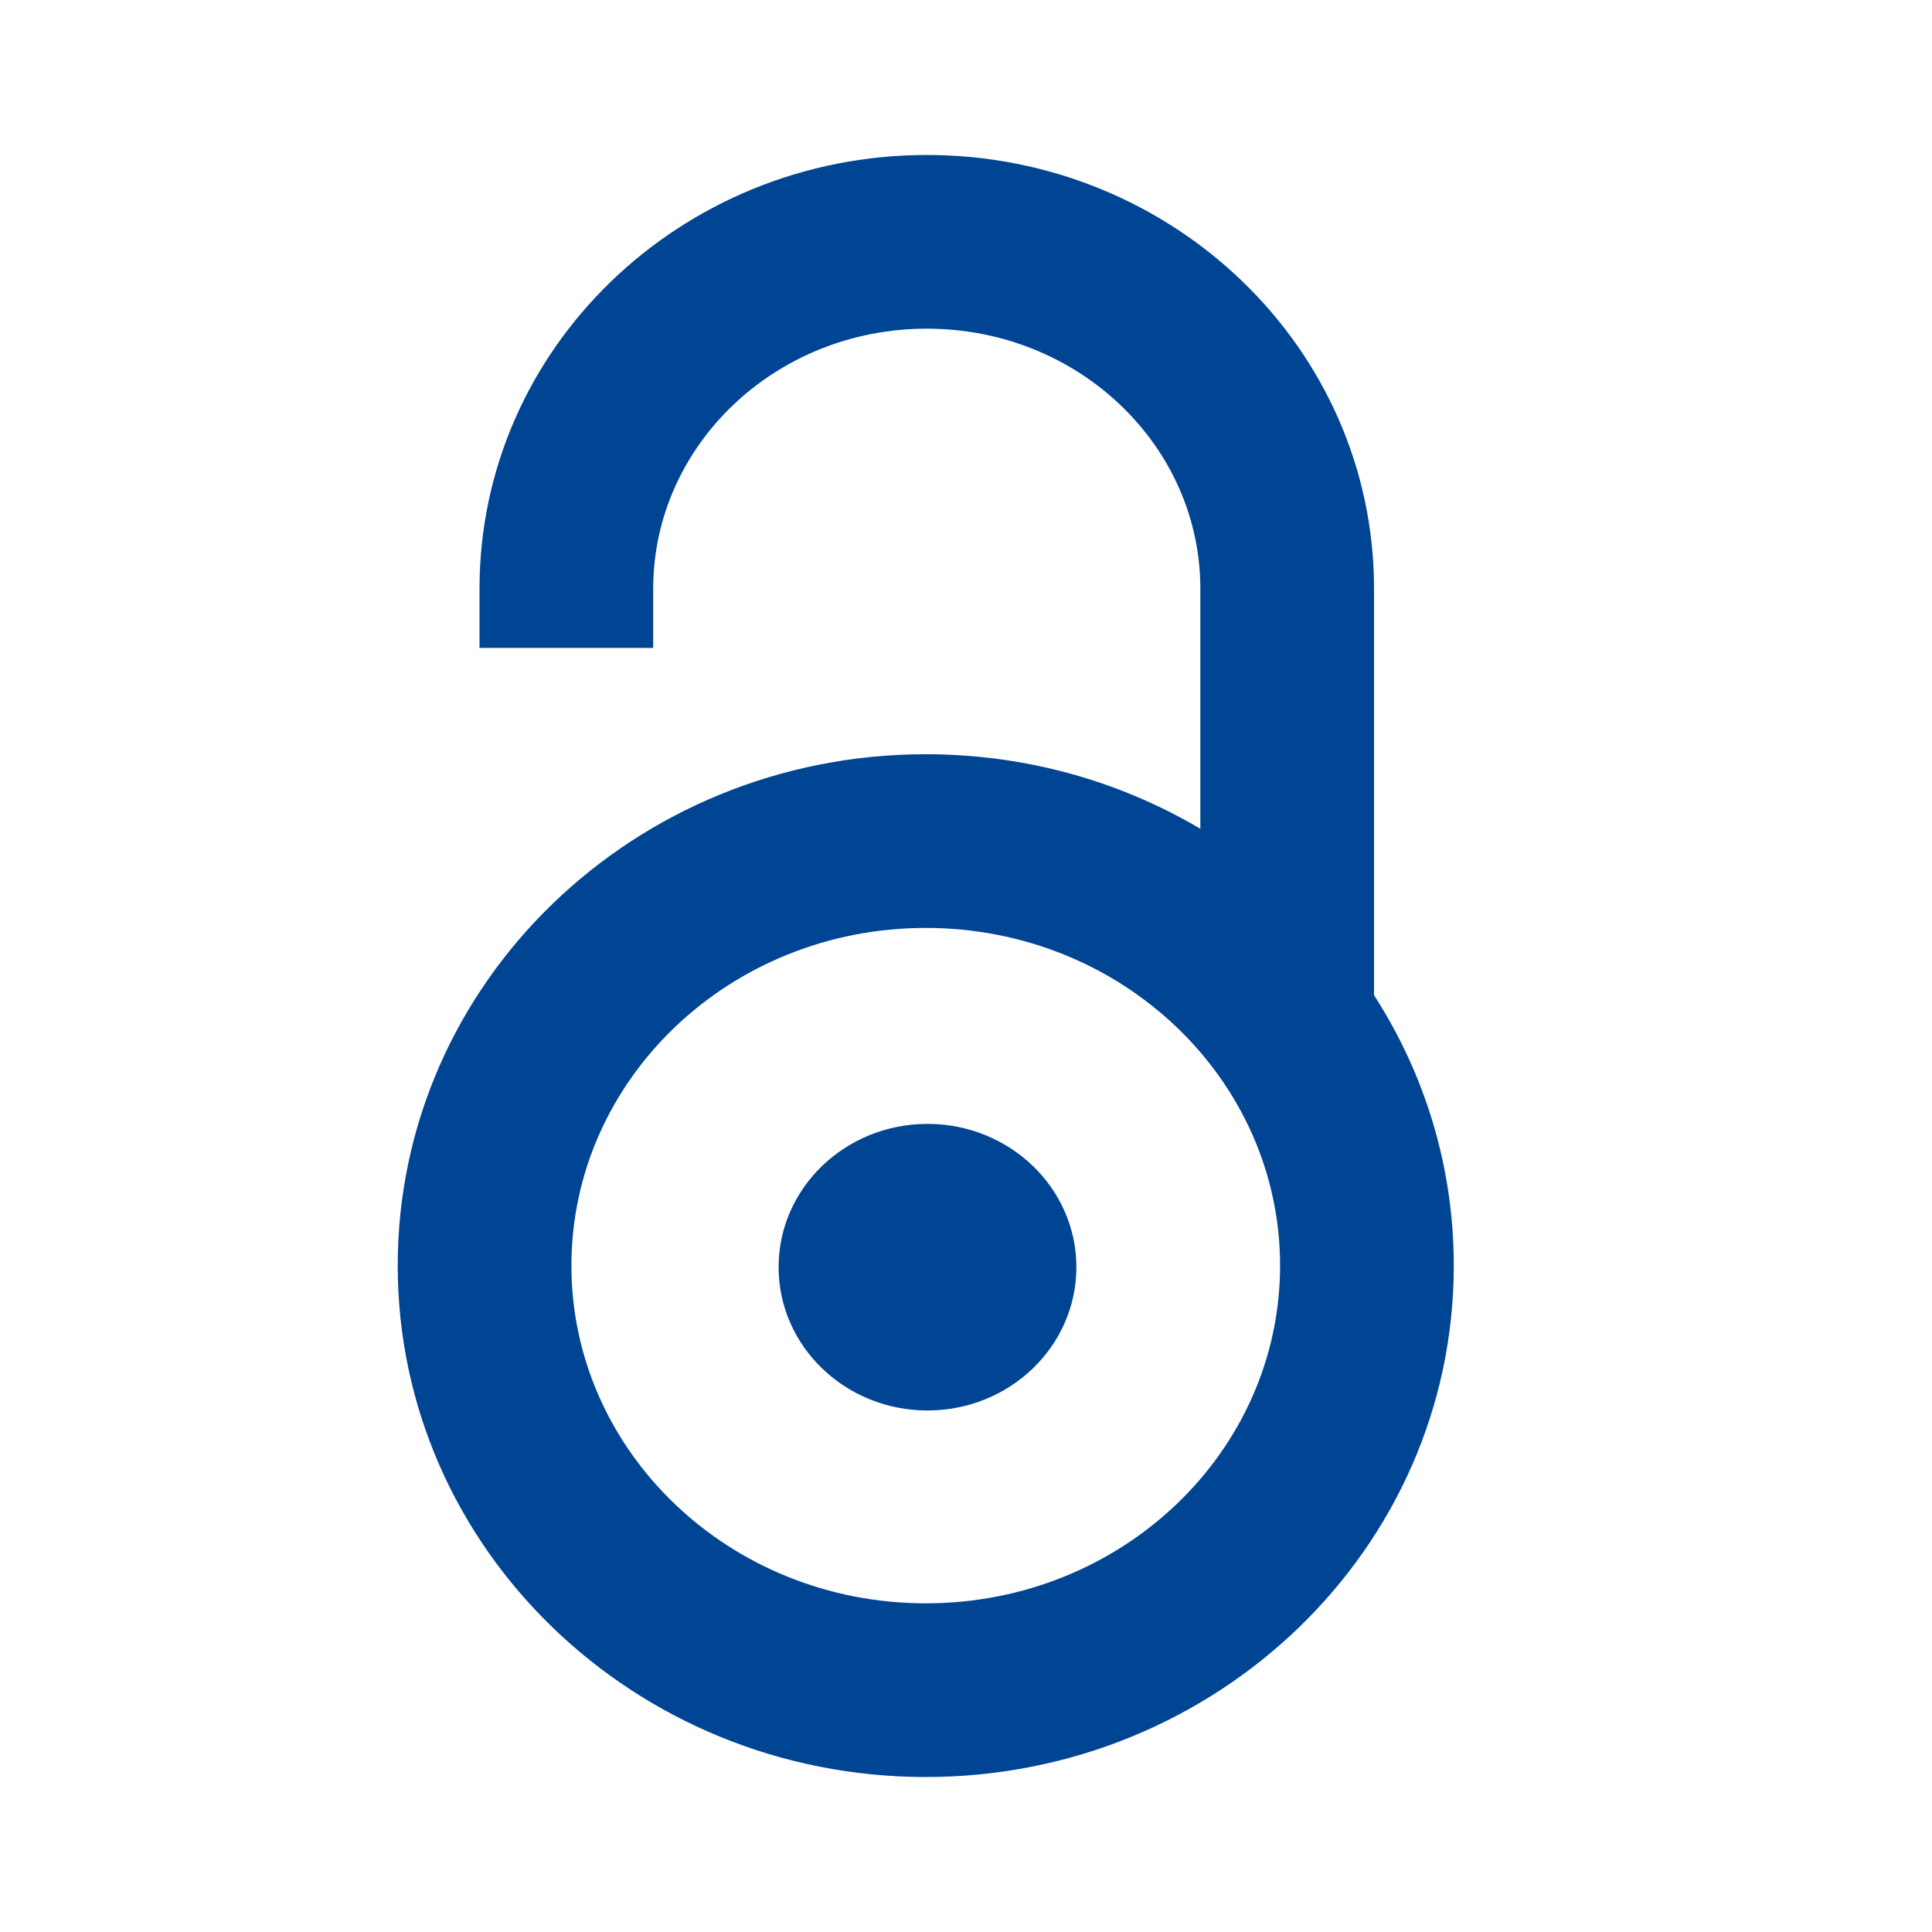 <?xml version="1.0" encoding="UTF-8"?>
<svg width="51px" height="51px" viewBox="0 0 51 51" version="1.1" xmlns="http://www.w3.org/2000/svg" xmlns:xlink="http://www.w3.org/1999/xlink">
    <title>1D114BE0-63FE-4766-B4EF-E5844D575BE7@1x</title>
    <g id="Platform-Pages" stroke="none" stroke-width="1" fill="none" fill-rule="evenodd">
        <g id="ORE-Platform-Page-Desktop-–-Homepage-Stage-0" transform="translate(-279, -986)">
            <g id="BENEFITS-ICON-LIST" transform="translate(279, 860)">
                <g id="Open_Access_logo" transform="translate(0, 126)">
                    <rect id="Rectangle-16" fill-rule="nonzero" x="0" y="0" width="51" height="51"></rect>
                    <path d="M24.465,4.091 C30.966,4.091 36.271,9.197 36.271,15.54 L36.271,26.271 C37.605,28.34 38.376,30.785 38.376,33.409 C38.376,40.885 32.116,46.909 24.438,46.909 C16.759,46.909 10.499,40.885 10.499,33.409 C10.499,25.934 16.759,19.91 24.438,19.91 C27.09,19.91 29.572,20.628 31.686,21.877 L31.686,15.54 C31.686,11.769 28.472,8.676 24.465,8.676 C20.457,8.676 17.243,11.769 17.243,15.54 L17.243,17.103 L12.658,17.103 L12.658,15.54 C12.658,9.197 17.963,4.091 24.465,4.091 Z M24.438,24.495 C19.253,24.495 15.084,28.506 15.084,33.409 C15.084,38.313 19.253,42.324 24.438,42.324 C29.623,42.324 33.791,38.313 33.791,33.409 C33.791,28.506 29.623,24.495 24.438,24.495 Z M24.483,29.668 C26.654,29.668 28.414,31.361 28.414,33.45 C28.414,35.539 26.654,37.233 24.483,37.233 C22.313,37.233 20.553,35.539 20.553,33.45 C20.553,31.361 22.313,29.668 24.483,29.668 Z" id="Combined-Shape" fill="#004494"></path>
                </g>
            </g>
        </g>
    </g>
</svg>